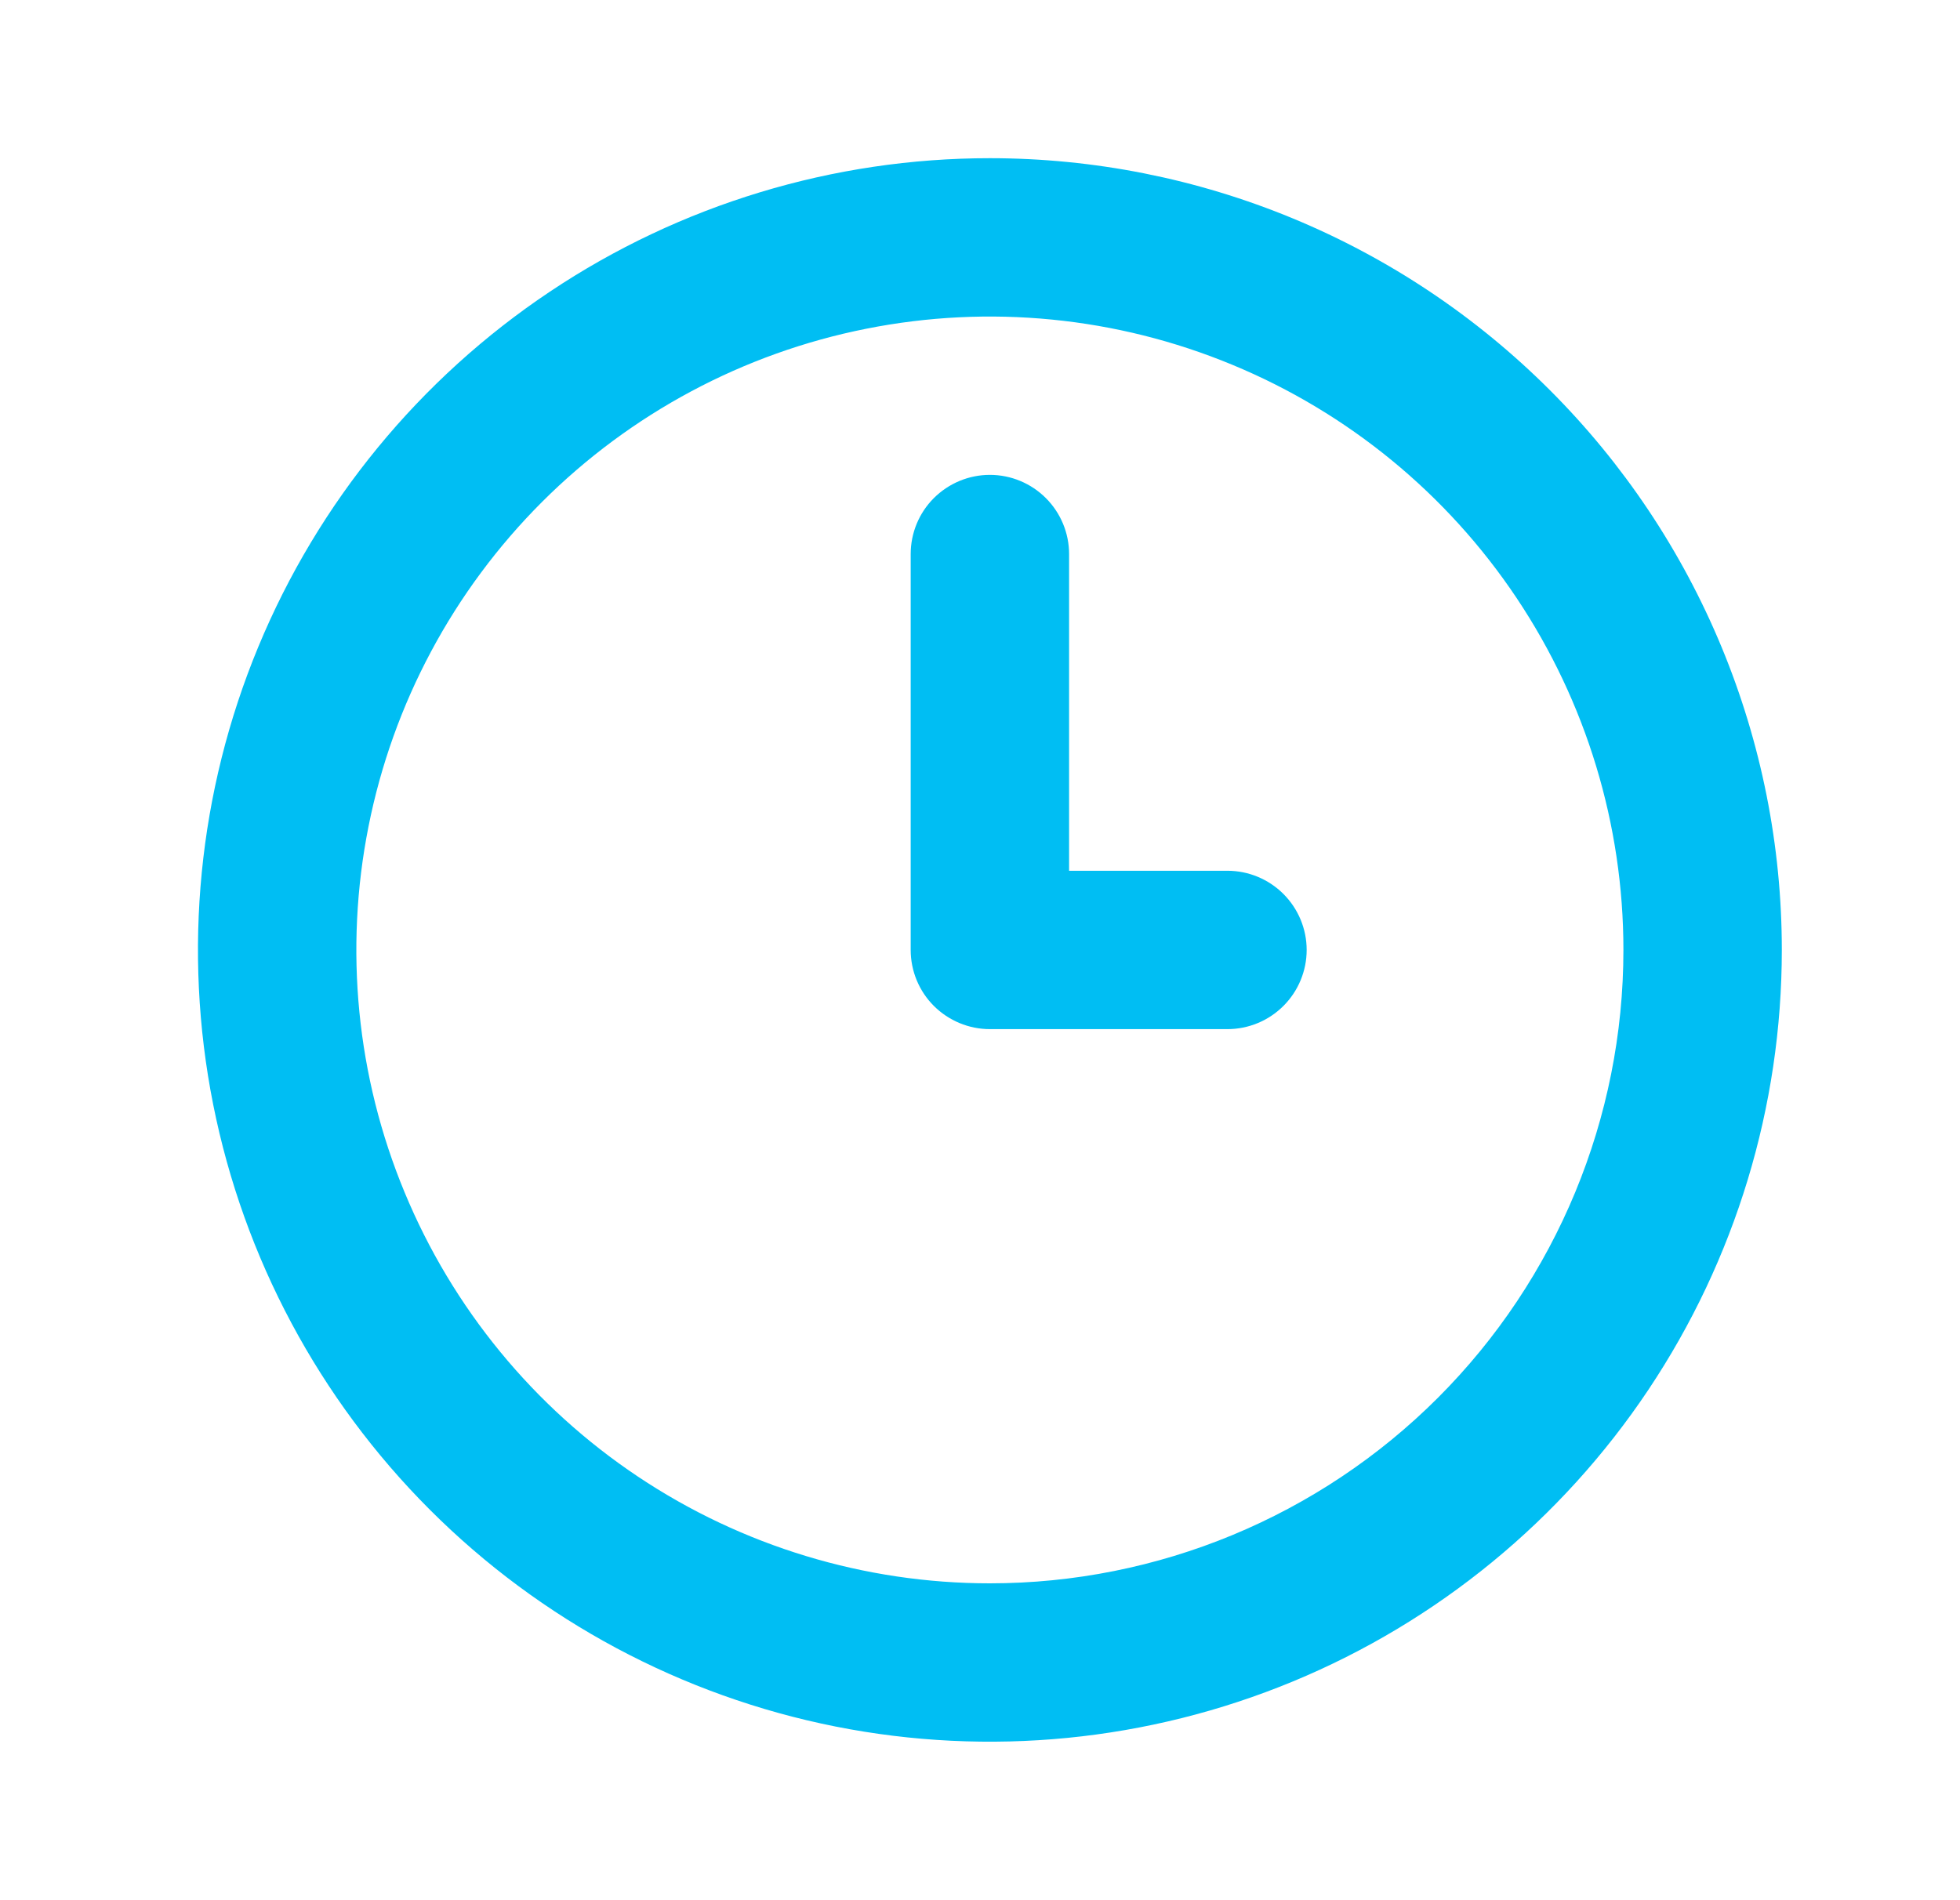<svg width="33" height="32" viewBox="0 0 33 32" fill="none" xmlns="http://www.w3.org/2000/svg">
<path d="M20.666 14.664H18V9.331C18 8.977 17.859 8.638 17.609 8.388C17.359 8.138 17.02 7.997 16.666 7.997C16.313 7.997 15.974 8.138 15.723 8.388C15.473 8.638 15.333 8.977 15.333 9.331V15.997C15.333 16.351 15.473 16.69 15.723 16.94C15.974 17.19 16.313 17.331 16.666 17.331H20.666C21.02 17.331 21.359 17.19 21.609 16.94C21.859 16.69 22 16.351 22 15.997C22 15.644 21.859 15.305 21.609 15.055C21.359 14.805 21.02 14.664 20.666 14.664ZM16.666 2.664C14.029 2.664 11.451 3.446 9.259 4.911C7.066 6.376 5.357 8.459 4.348 10.895C3.339 13.331 3.075 16.012 3.589 18.599C4.104 21.185 5.374 23.561 7.238 25.425C9.103 27.29 11.479 28.56 14.065 29.075C16.652 29.589 19.332 29.325 21.769 28.316C24.205 27.307 26.288 25.598 27.753 23.405C29.218 21.212 30 18.634 30 15.997C30 14.246 29.655 12.513 28.985 10.895C28.315 9.277 27.333 7.807 26.094 6.569C24.856 5.331 23.387 4.349 21.769 3.679C20.151 3.009 18.417 2.664 16.666 2.664ZM16.666 26.664C14.557 26.664 12.494 26.038 10.74 24.866C8.986 23.694 7.619 22.028 6.812 20.079C6.004 18.13 5.793 15.986 6.205 13.916C6.616 11.847 7.632 9.947 9.124 8.455C10.616 6.963 12.516 5.947 14.585 5.536C16.654 5.124 18.799 5.335 20.748 6.143C22.697 6.95 24.363 8.317 25.535 10.071C26.707 11.825 27.333 13.888 27.333 15.997C27.333 18.826 26.209 21.54 24.209 23.54C22.208 25.54 19.495 26.664 16.666 26.664Z" fill="#00BEF3"/>
</svg>
